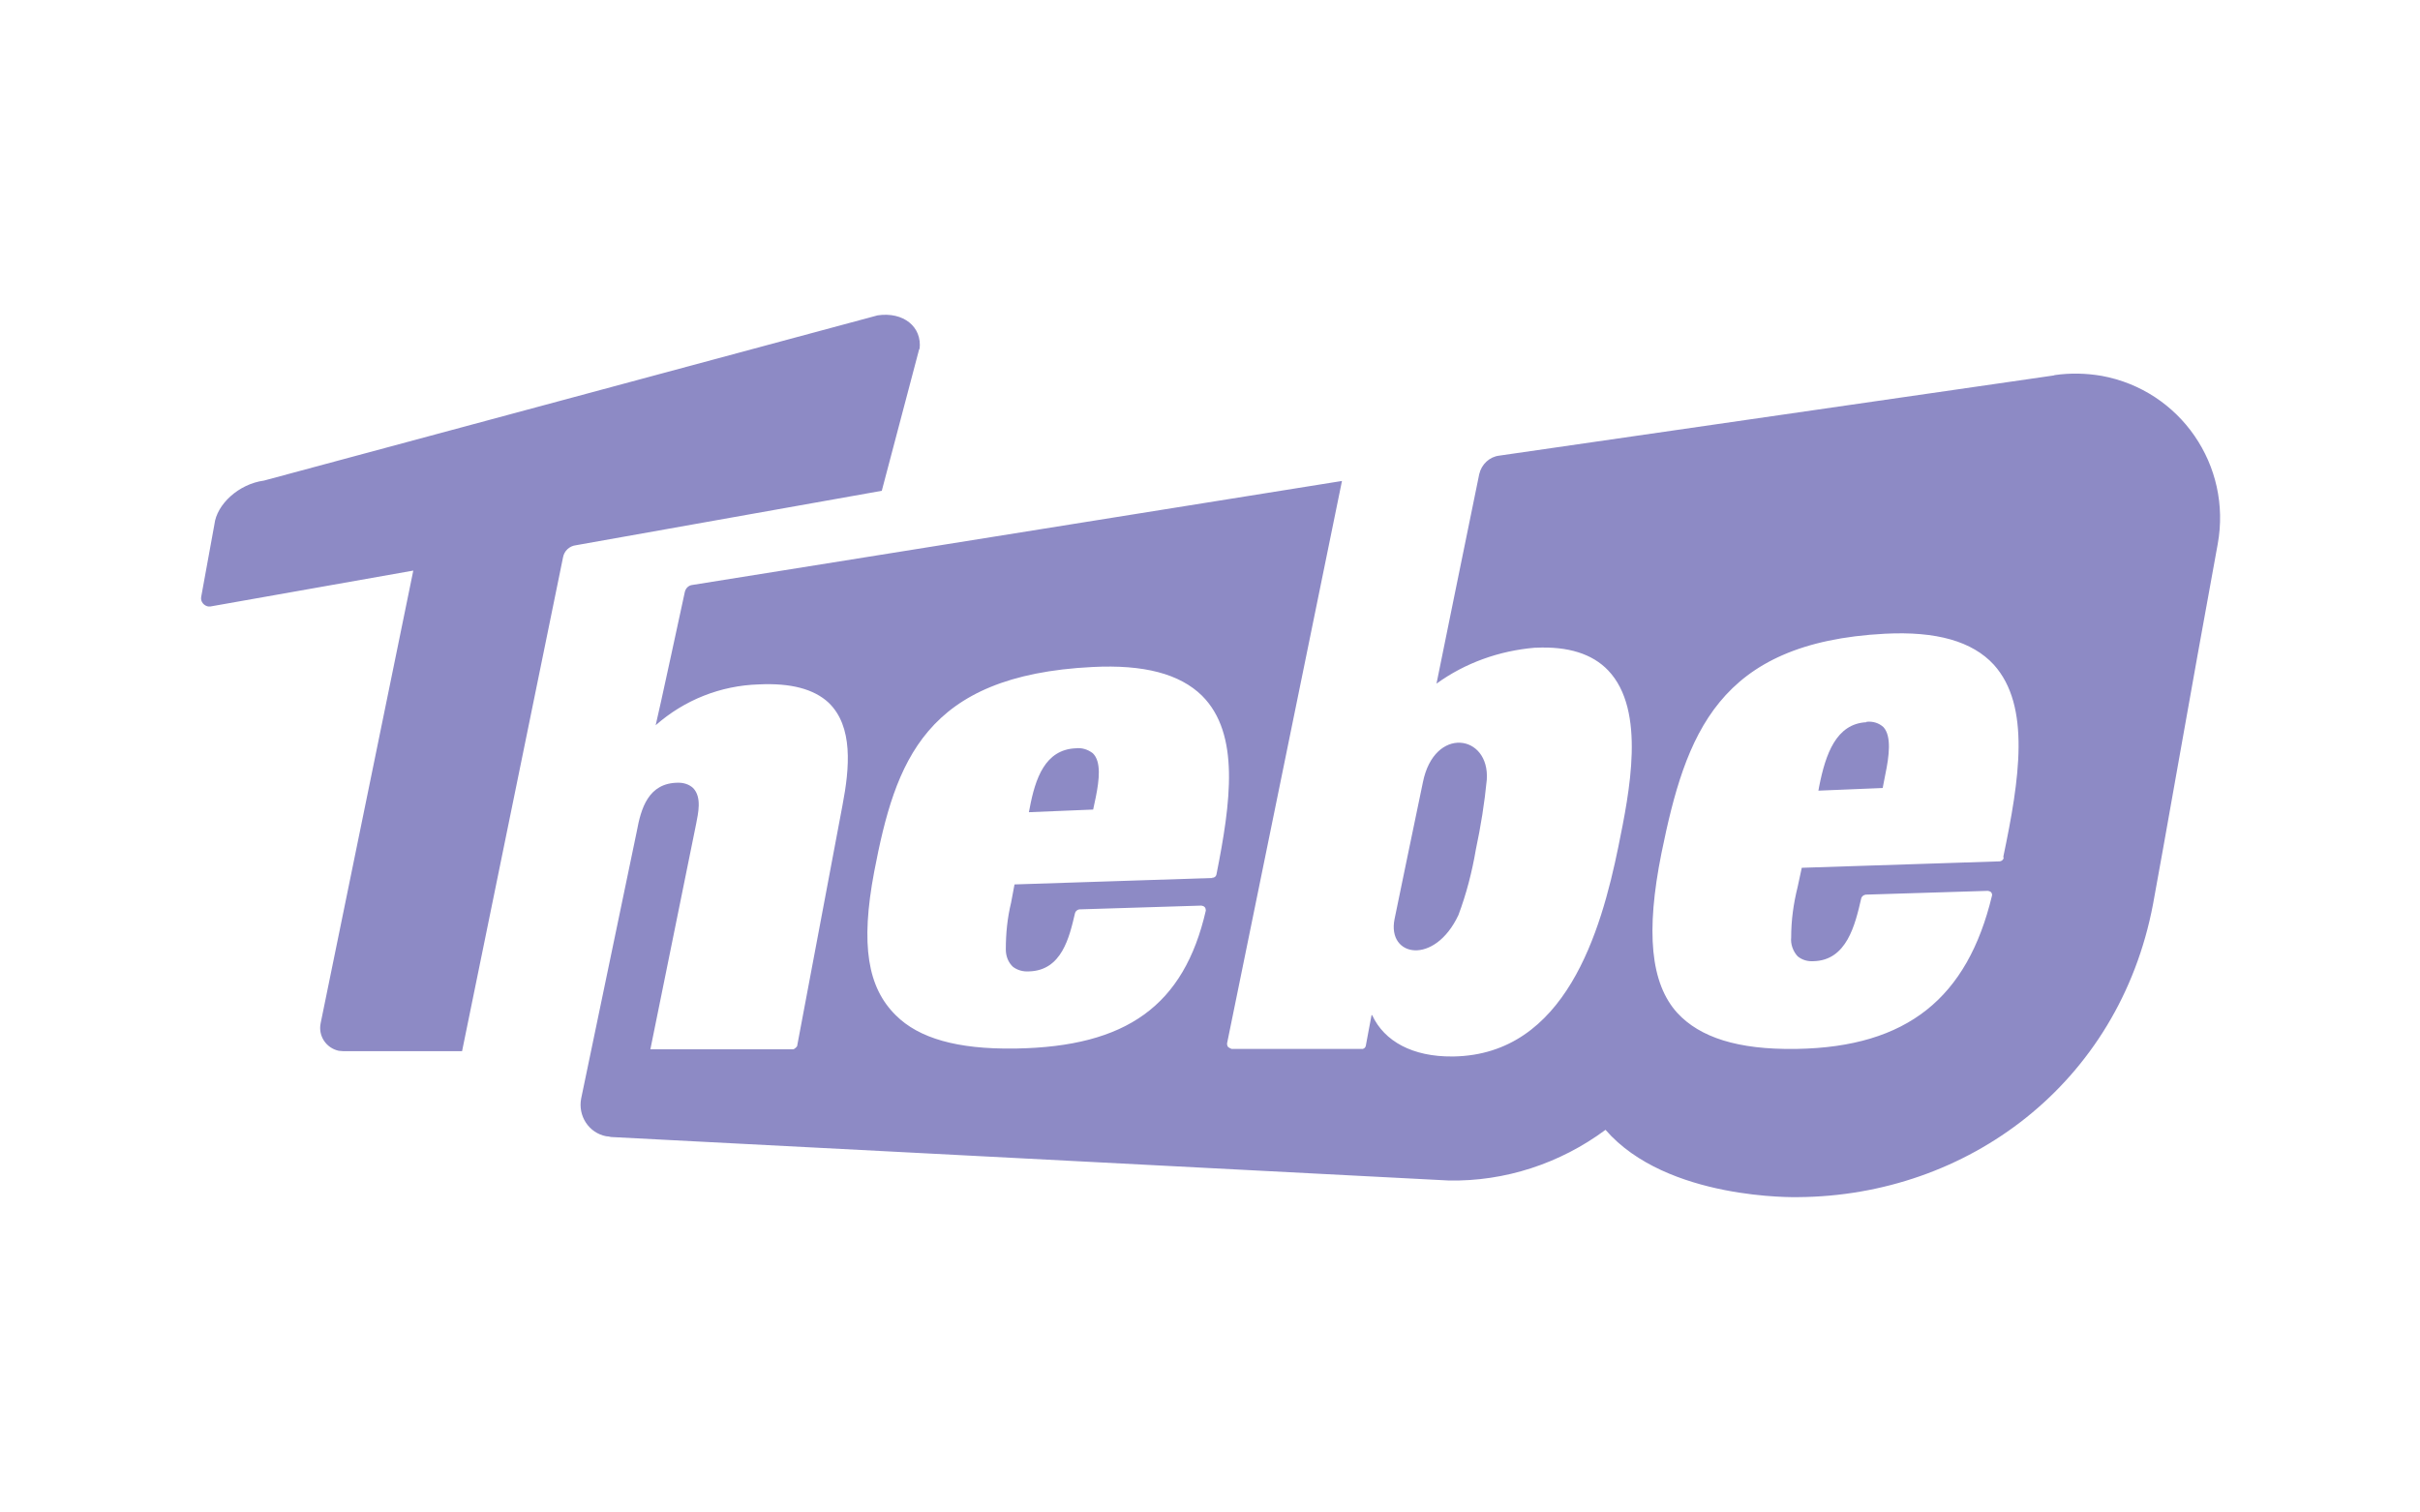 <?xml version="1.0" encoding="UTF-8"?>
<svg id="Laag_1" data-name="Laag 1" xmlns="http://www.w3.org/2000/svg" viewBox="0 0 64 40">
  <defs>
    <style>
      .cls-1 {
        fill: #8d8ac5;
      }
    </style>
  </defs>
  <path id="path1" class="cls-1" d="M38.57,24.2c.21-.56.36-1.14.46-1.73.13-.61.23-1.23.29-1.85.08-1.2-1.39-1.43-1.69.07-.2.95-.75,3.62-.75,3.62-.2,1,1.06,1.23,1.69-.11M28.44,19.79h0c-.8.04-1.06.79-1.21,1.59l-.02.1,1.7-.07.07-.33c.09-.45.15-.94-.08-1.16-.13-.1-.29-.15-.45-.13M24.32,9.23c.07-.59-.43-.99-1.11-.89L6.98,12.71c-.67.09-1.25.63-1.31,1.16l-.35,1.92c-.02.12.07.23.19.25.02,0,.04,0,.05,0l5.37-.95-2.45,11.97c-.07.34.15.66.48.73.04,0,.08.01.12.01h3.14s2.67-13.06,2.67-13.06c.03-.17.17-.3.34-.32l8.09-1.44.99-3.75ZM54.31,9.93l-14.66,2.12c-.26.03-.47.23-.53.49-.23,1.11-1.13,5.54-1.13,5.54.76-.55,1.66-.87,2.6-.95,0,0,.02,0,.03,0,.85-.04,1.49.16,1.91.6,1.01,1.06.56,3.23.27,4.66-.46,2.25-1.4,5.5-4.36,5.55h-.03c-1.05.01-1.8-.4-2.12-1.09,0,0-.01-.01-.02,0,0,0,0,0,0,.01-.04.19-.1.55-.15.8-.01.05-.06.09-.11.08h-3.44s-.07-.03-.09-.05c-.02-.02-.03-.06-.03-.09l3.04-14.88-17.18,2.75c-.1.01-.18.09-.2.19,0,0-.72,3.34-.77,3.52.76-.67,1.72-1.05,2.73-1.08.84-.04,1.45.12,1.84.48.66.63.56,1.73.37,2.72l-1.2,6.37s-.06.08-.11.08h-3.77s1.21-5.96,1.21-5.96c.05-.27.16-.7-.08-.95-.11-.1-.25-.14-.39-.14-.8,0-.99.69-1.1,1.29l-1.47,7.06c-.09.46.2.91.66,1,.04,0,.09.01.13.02l22.15,1.15c1.49.03,2.95-.45,4.15-1.34,1.62,1.87,5.06,1.78,5.09,1.78,4.48-.03,8.49-3,9.39-7.75.26-1.39.99-5.6,1.71-9.52.38-2.08-.99-4.07-3.07-4.45-.41-.07-.83-.08-1.24-.02M32.06,23.22l-5.23.17-.09.48h0c-.1.41-.14.82-.14,1.24,0,.17.06.34.19.46.12.09.27.13.42.12h0c.87-.02,1.07-.9,1.22-1.54.01-.05.06-.09.11-.1l3.23-.1s.07.01.09.04c.02.02.03.06.03.09-.58,2.52-2.1,3.6-5.02,3.65h-.06c-1.49.02-2.51-.27-3.12-.88-.74-.73-.94-1.85-.57-3.8.56-2.92,1.34-5.19,5.77-5.41,1.36-.07,2.31.18,2.9.76,1.01,1.01.76,2.82.38,4.73-.01.05-.06.09-.11.08M52.99,22.69c-.01.05-.06.09-.11.09l-5.23.17-.11.51h0c-.11.44-.17.88-.17,1.33-.02.18.05.37.17.5.12.1.27.14.42.13h0c.88-.02,1.1-.96,1.26-1.65.01-.06.06-.1.12-.11l3.23-.1s.07.01.09.04c.02.03.03.06.02.09-.65,2.7-2.24,4-5.16,4.05h-.06c-1.49.02-2.5-.3-3.1-.95-.71-.78-.84-2.14-.42-4.23.64-3.14,1.49-5.57,5.91-5.8,1.36-.07,2.31.2,2.88.82.98,1.09.68,3.03.25,5.08M49.36,19.1h0c-.8.04-1.08.84-1.25,1.7l-.02.11,1.7-.07.07-.36c.1-.48.17-1.01-.05-1.25-.12-.11-.28-.16-.45-.14"/>
</svg>